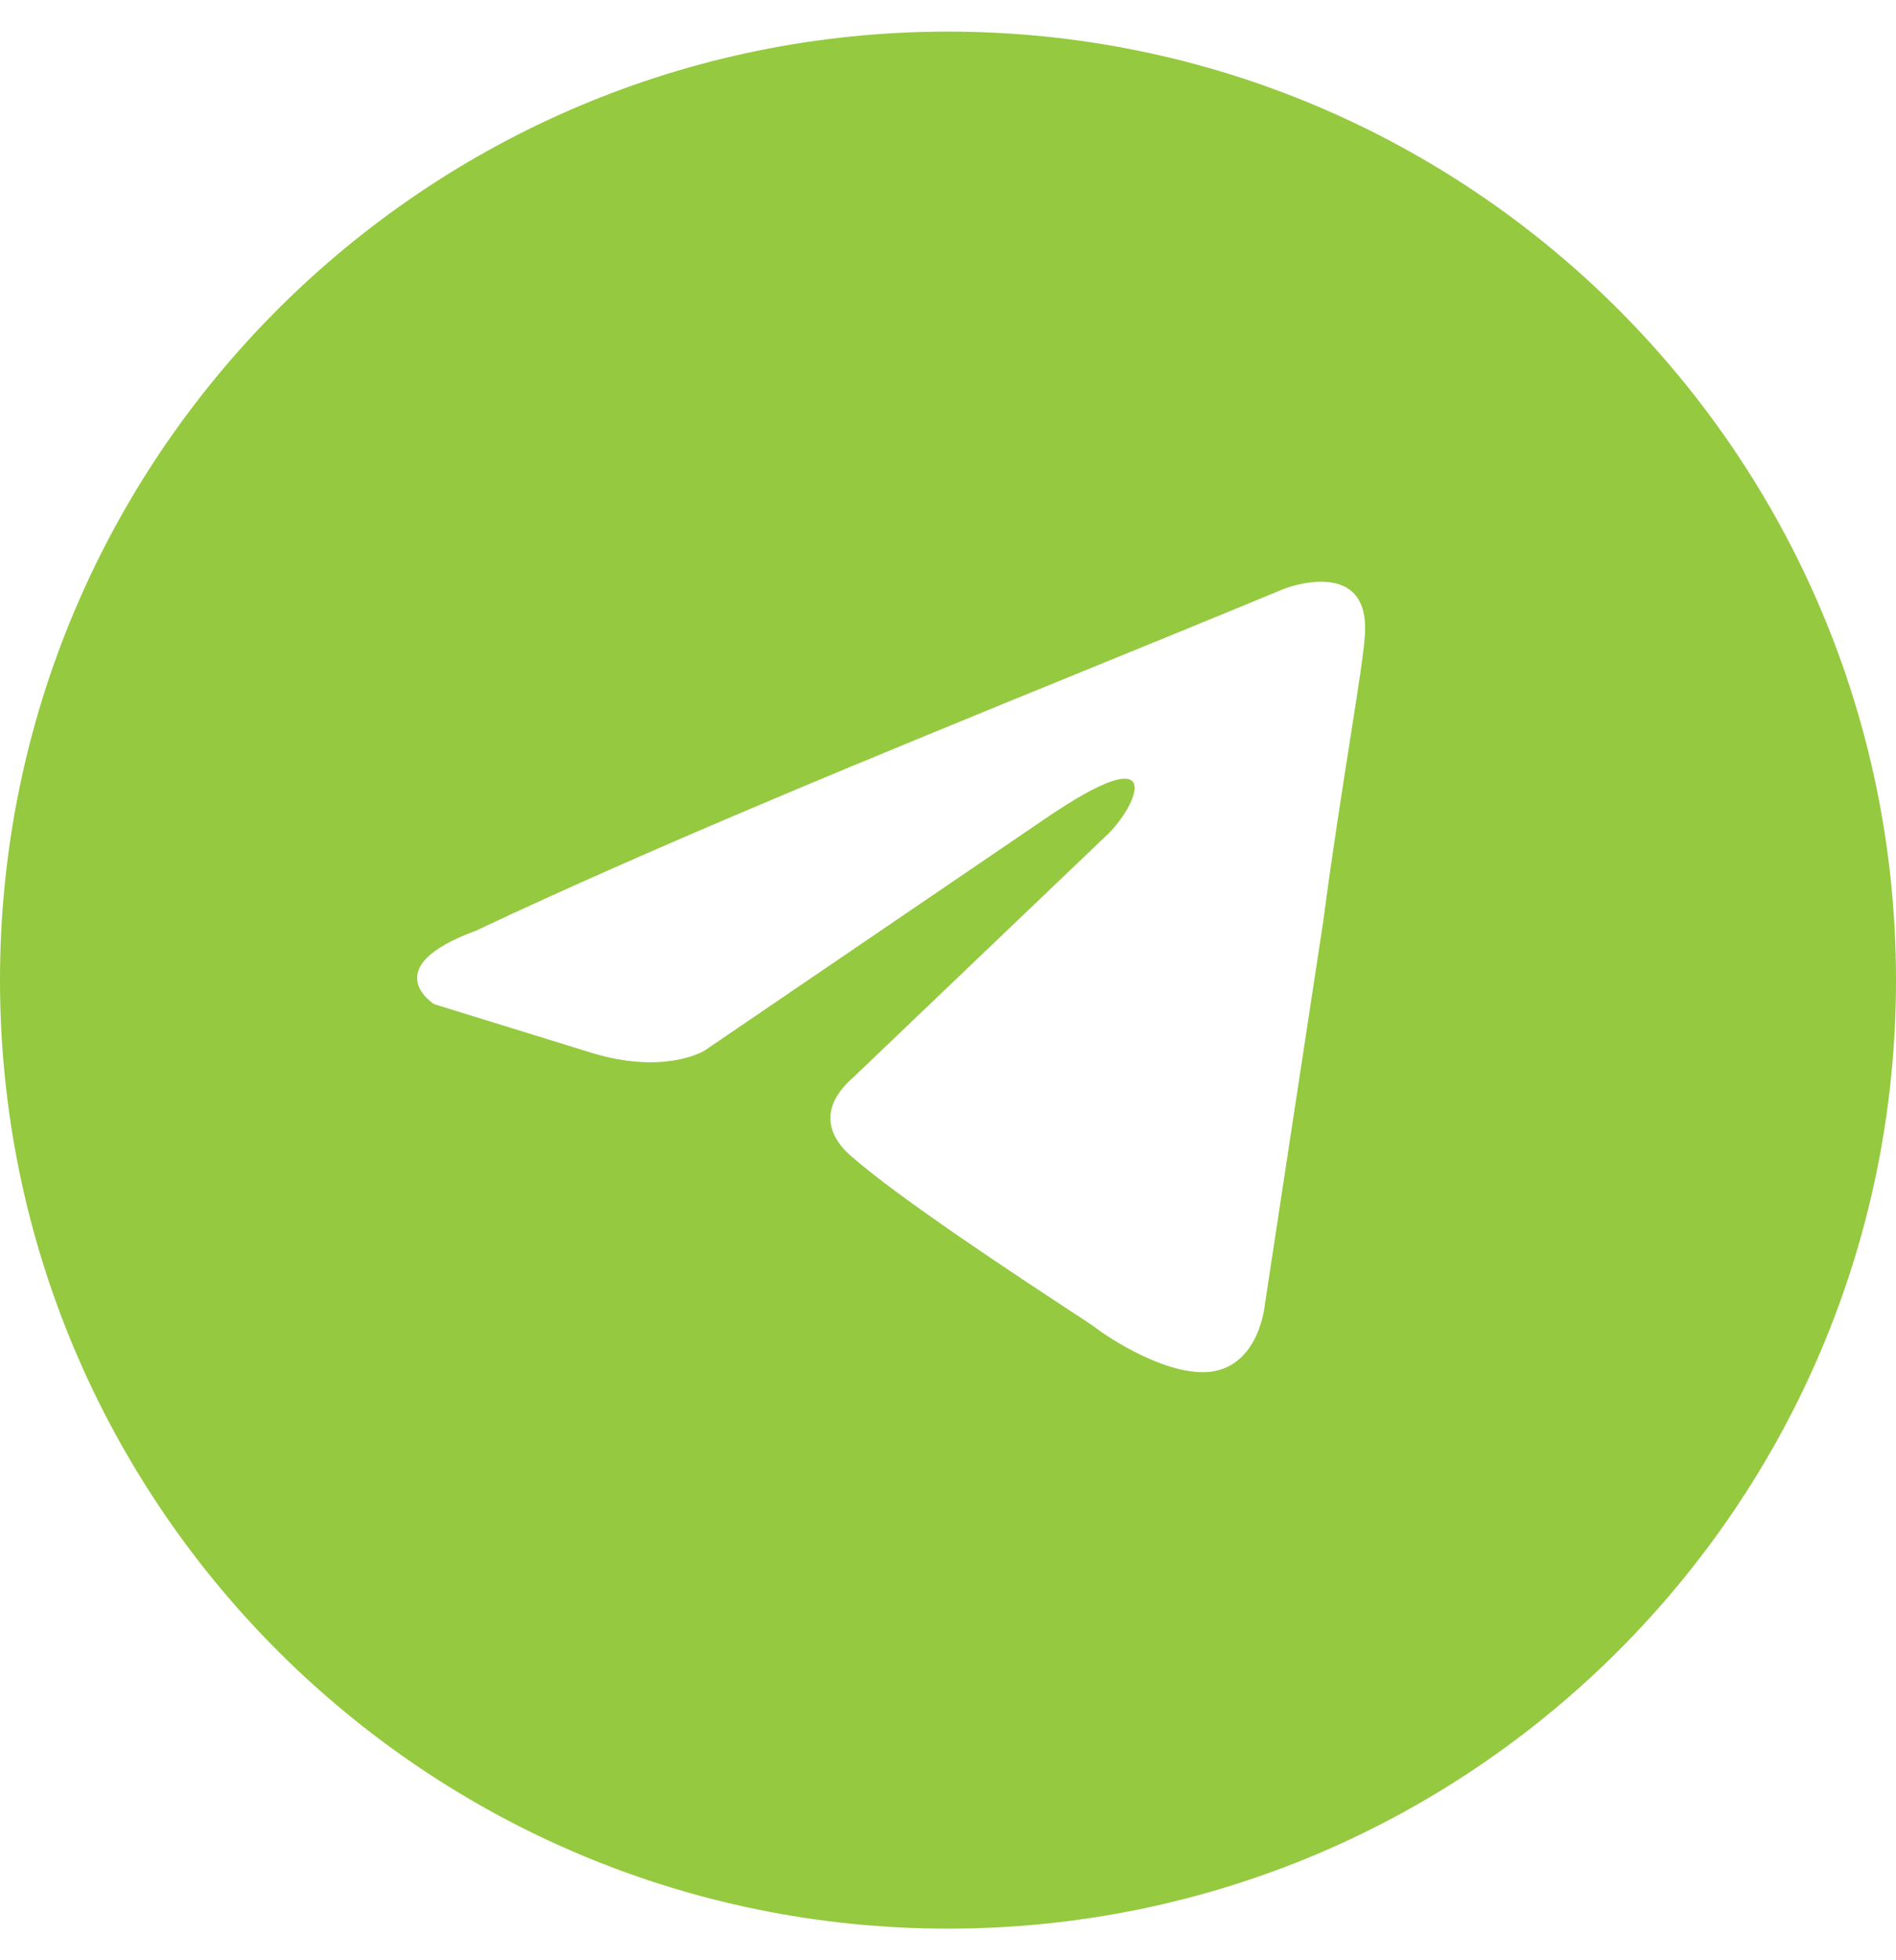 <?xml version="1.0" encoding="UTF-8"?> <svg xmlns="http://www.w3.org/2000/svg" width="30" height="31" viewBox="0 0 30 31" fill="none"><path fill-rule="evenodd" clip-rule="evenodd" d="M15 30.5C23.284 30.5 30 23.784 30 15.5C30 7.216 23.284 0.5 15 0.5C6.716 0.5 0 7.216 0 15.5C0 23.784 6.716 30.5 15 30.5ZM21.593 10.083C21.709 8.769 20.321 9.31 20.321 9.31C19.297 9.735 18.24 10.165 17.172 10.601C13.86 11.952 10.439 13.348 7.524 14.721C5.944 15.301 6.869 15.88 6.869 15.88L9.374 16.654C10.531 17.002 11.147 16.615 11.147 16.615L16.544 12.943C18.471 11.629 18.008 12.711 17.546 13.175L13.499 17.04C12.882 17.581 13.19 18.045 13.46 18.277C14.225 18.951 16.106 20.186 16.927 20.725C17.141 20.865 17.283 20.958 17.315 20.982C17.507 21.137 18.548 21.832 19.242 21.678C19.936 21.523 20.013 20.634 20.013 20.634L20.938 14.566C21.076 13.513 21.236 12.501 21.363 11.692C21.483 10.928 21.575 10.346 21.593 10.083Z" fill="#95C940"></path></svg> 